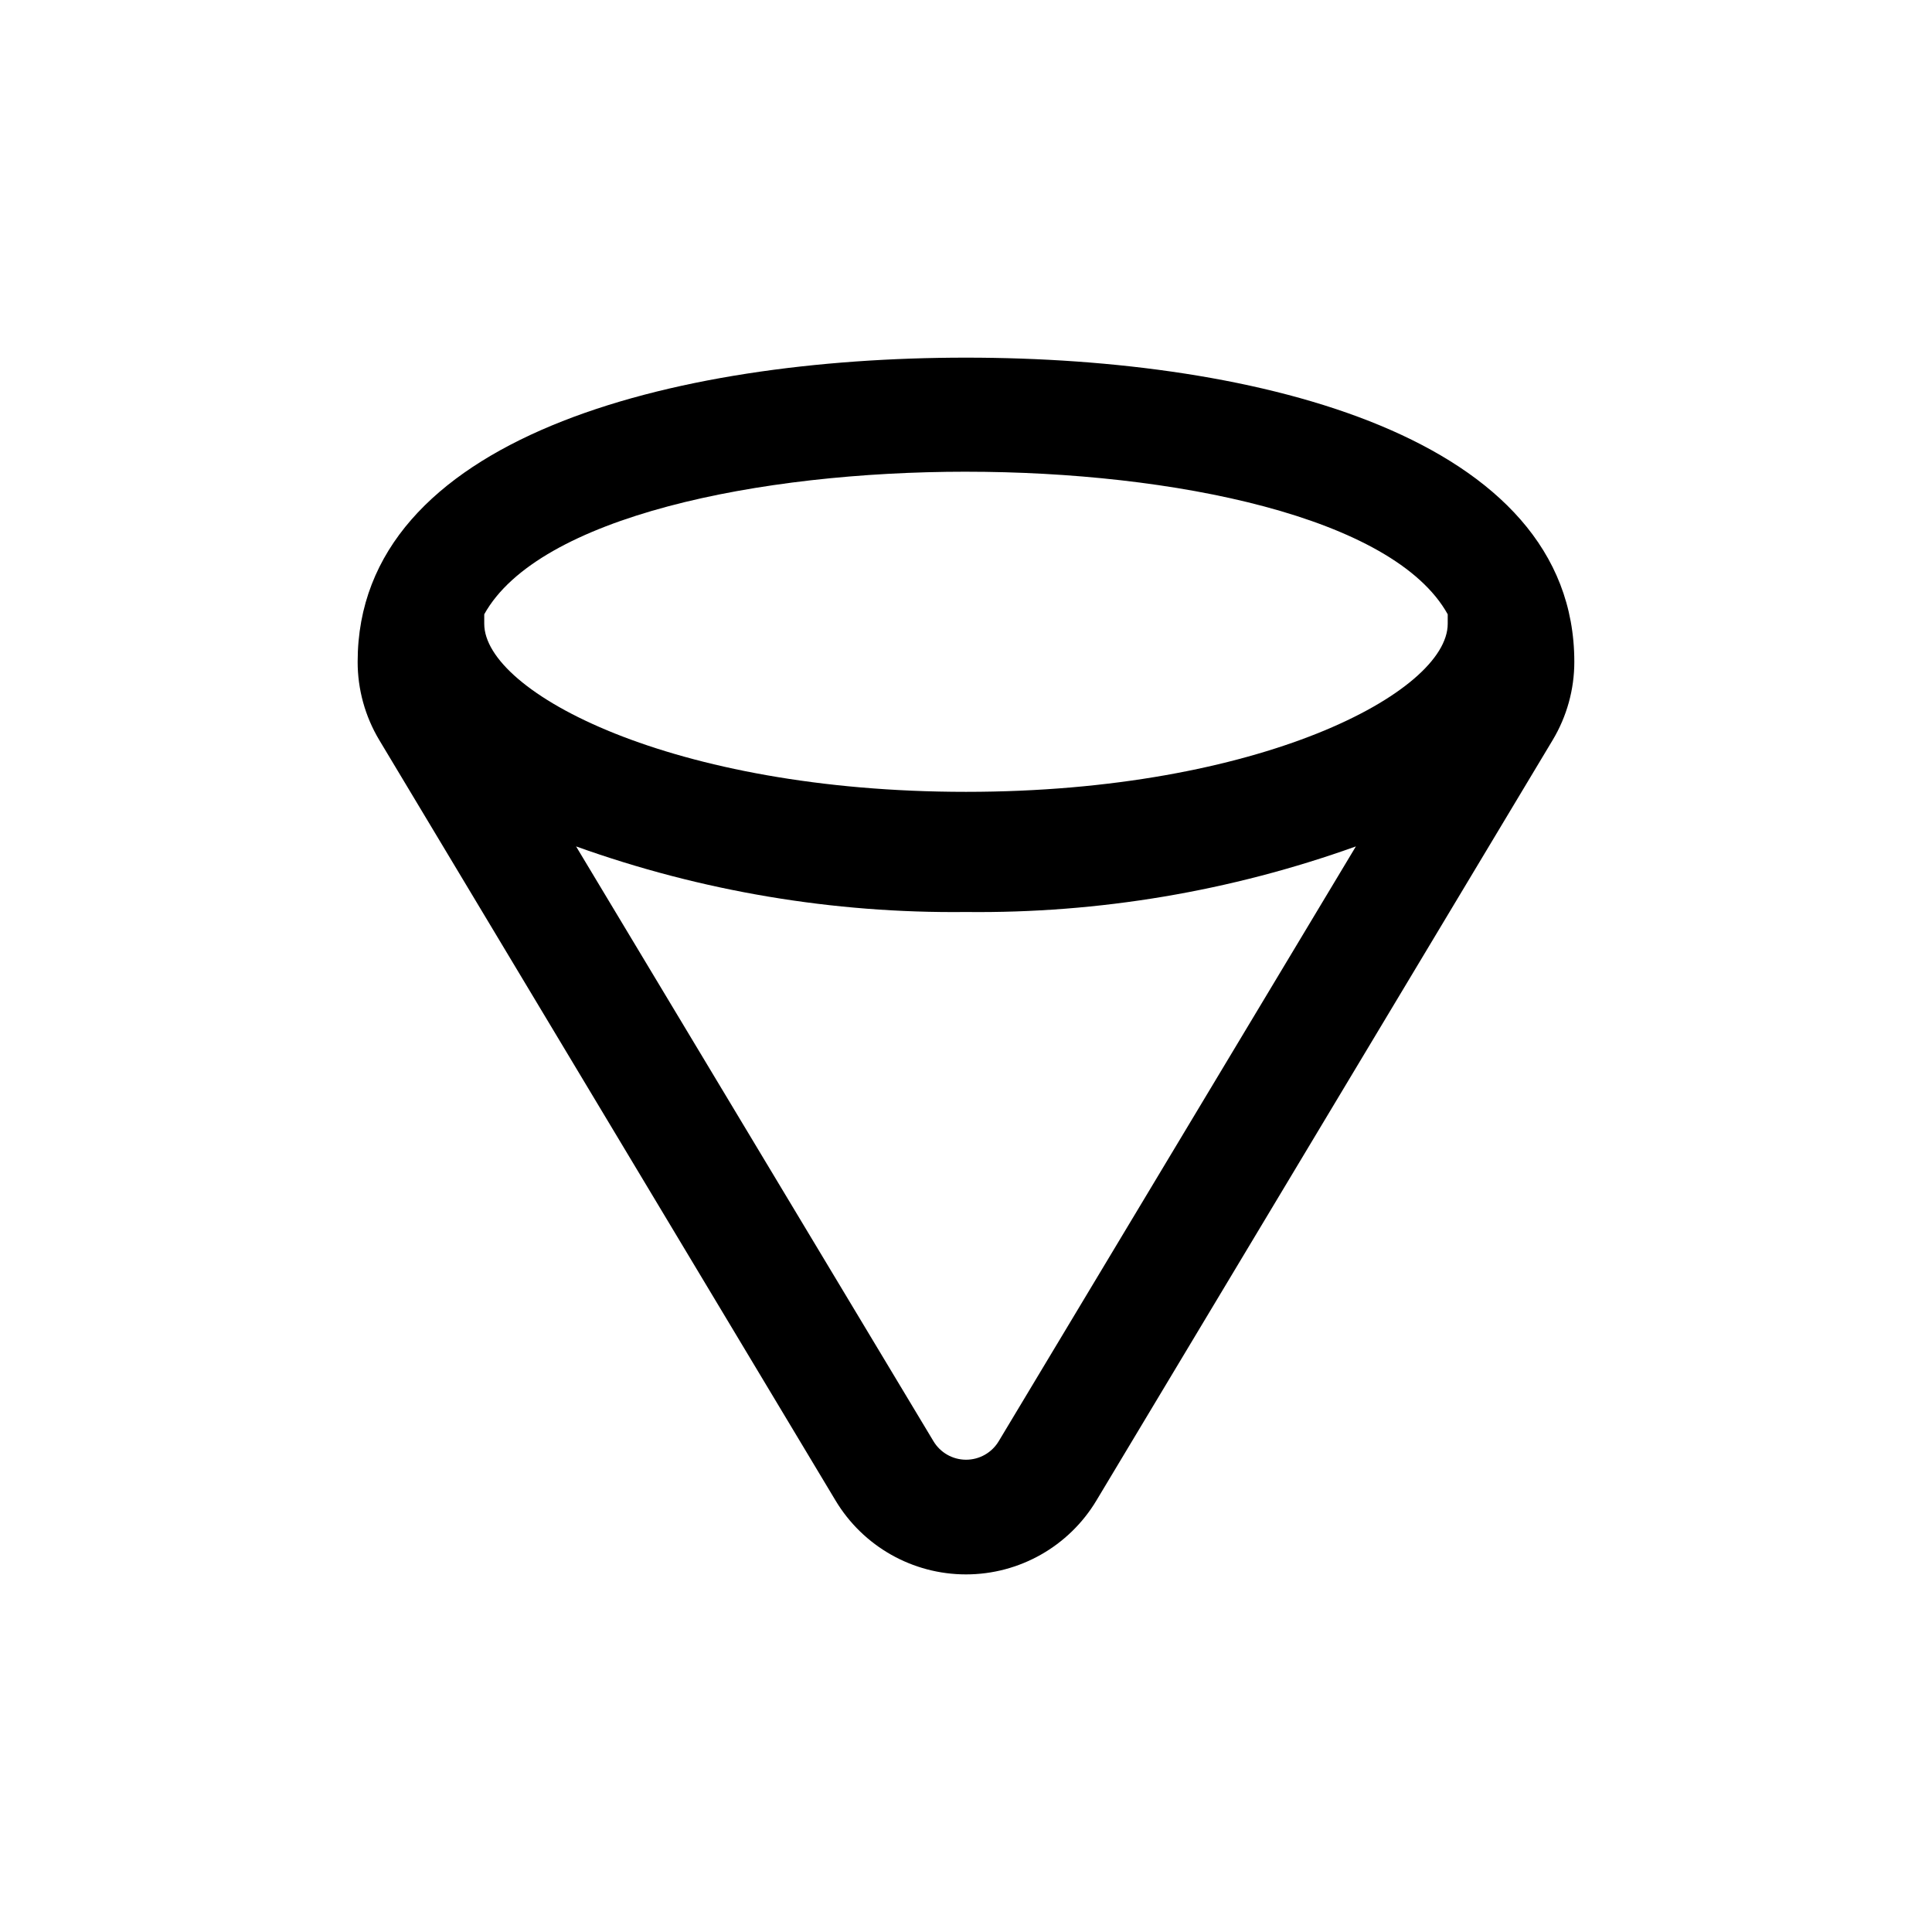 <?xml version="1.0" encoding="UTF-8"?>
<!-- Uploaded to: ICON Repo, www.iconrepo.com, Generator: ICON Repo Mixer Tools -->
<svg fill="#000000" width="800px" height="800px" version="1.1" viewBox="144 144 512 512" xmlns="http://www.w3.org/2000/svg">
 <path d="m400 238.78c-77.938 0-161.22 21.16-161.22 80.609-0.004 7.309 1.98 14.484 5.742 20.754l120.91 201.52c7.285 12.141 20.402 19.57 34.562 19.57 14.156 0 27.277-7.43 34.559-19.57l120.91-201.52c3.762-6.269 5.75-13.445 5.746-20.754 0-59.449-83.281-80.609-161.22-80.609zm0 30.23c54.863 0 113.31 11.941 127.66 37.785v2.516c0 18.137-49.727 44.535-127.66 44.535-77.941 0-127.67-26.398-127.67-44.535v-2.519c14.359-25.844 72.801-37.785 127.67-37.785zm8.664 256.94v-0.004c-1.82 3.035-5.102 4.894-8.641 4.894-3.539 0-6.82-1.859-8.641-4.894l-94.715-157.64c33.137 11.891 68.129 17.777 103.33 17.383 35.203 0.395 70.191-5.492 103.33-17.383z"/>
</svg>
